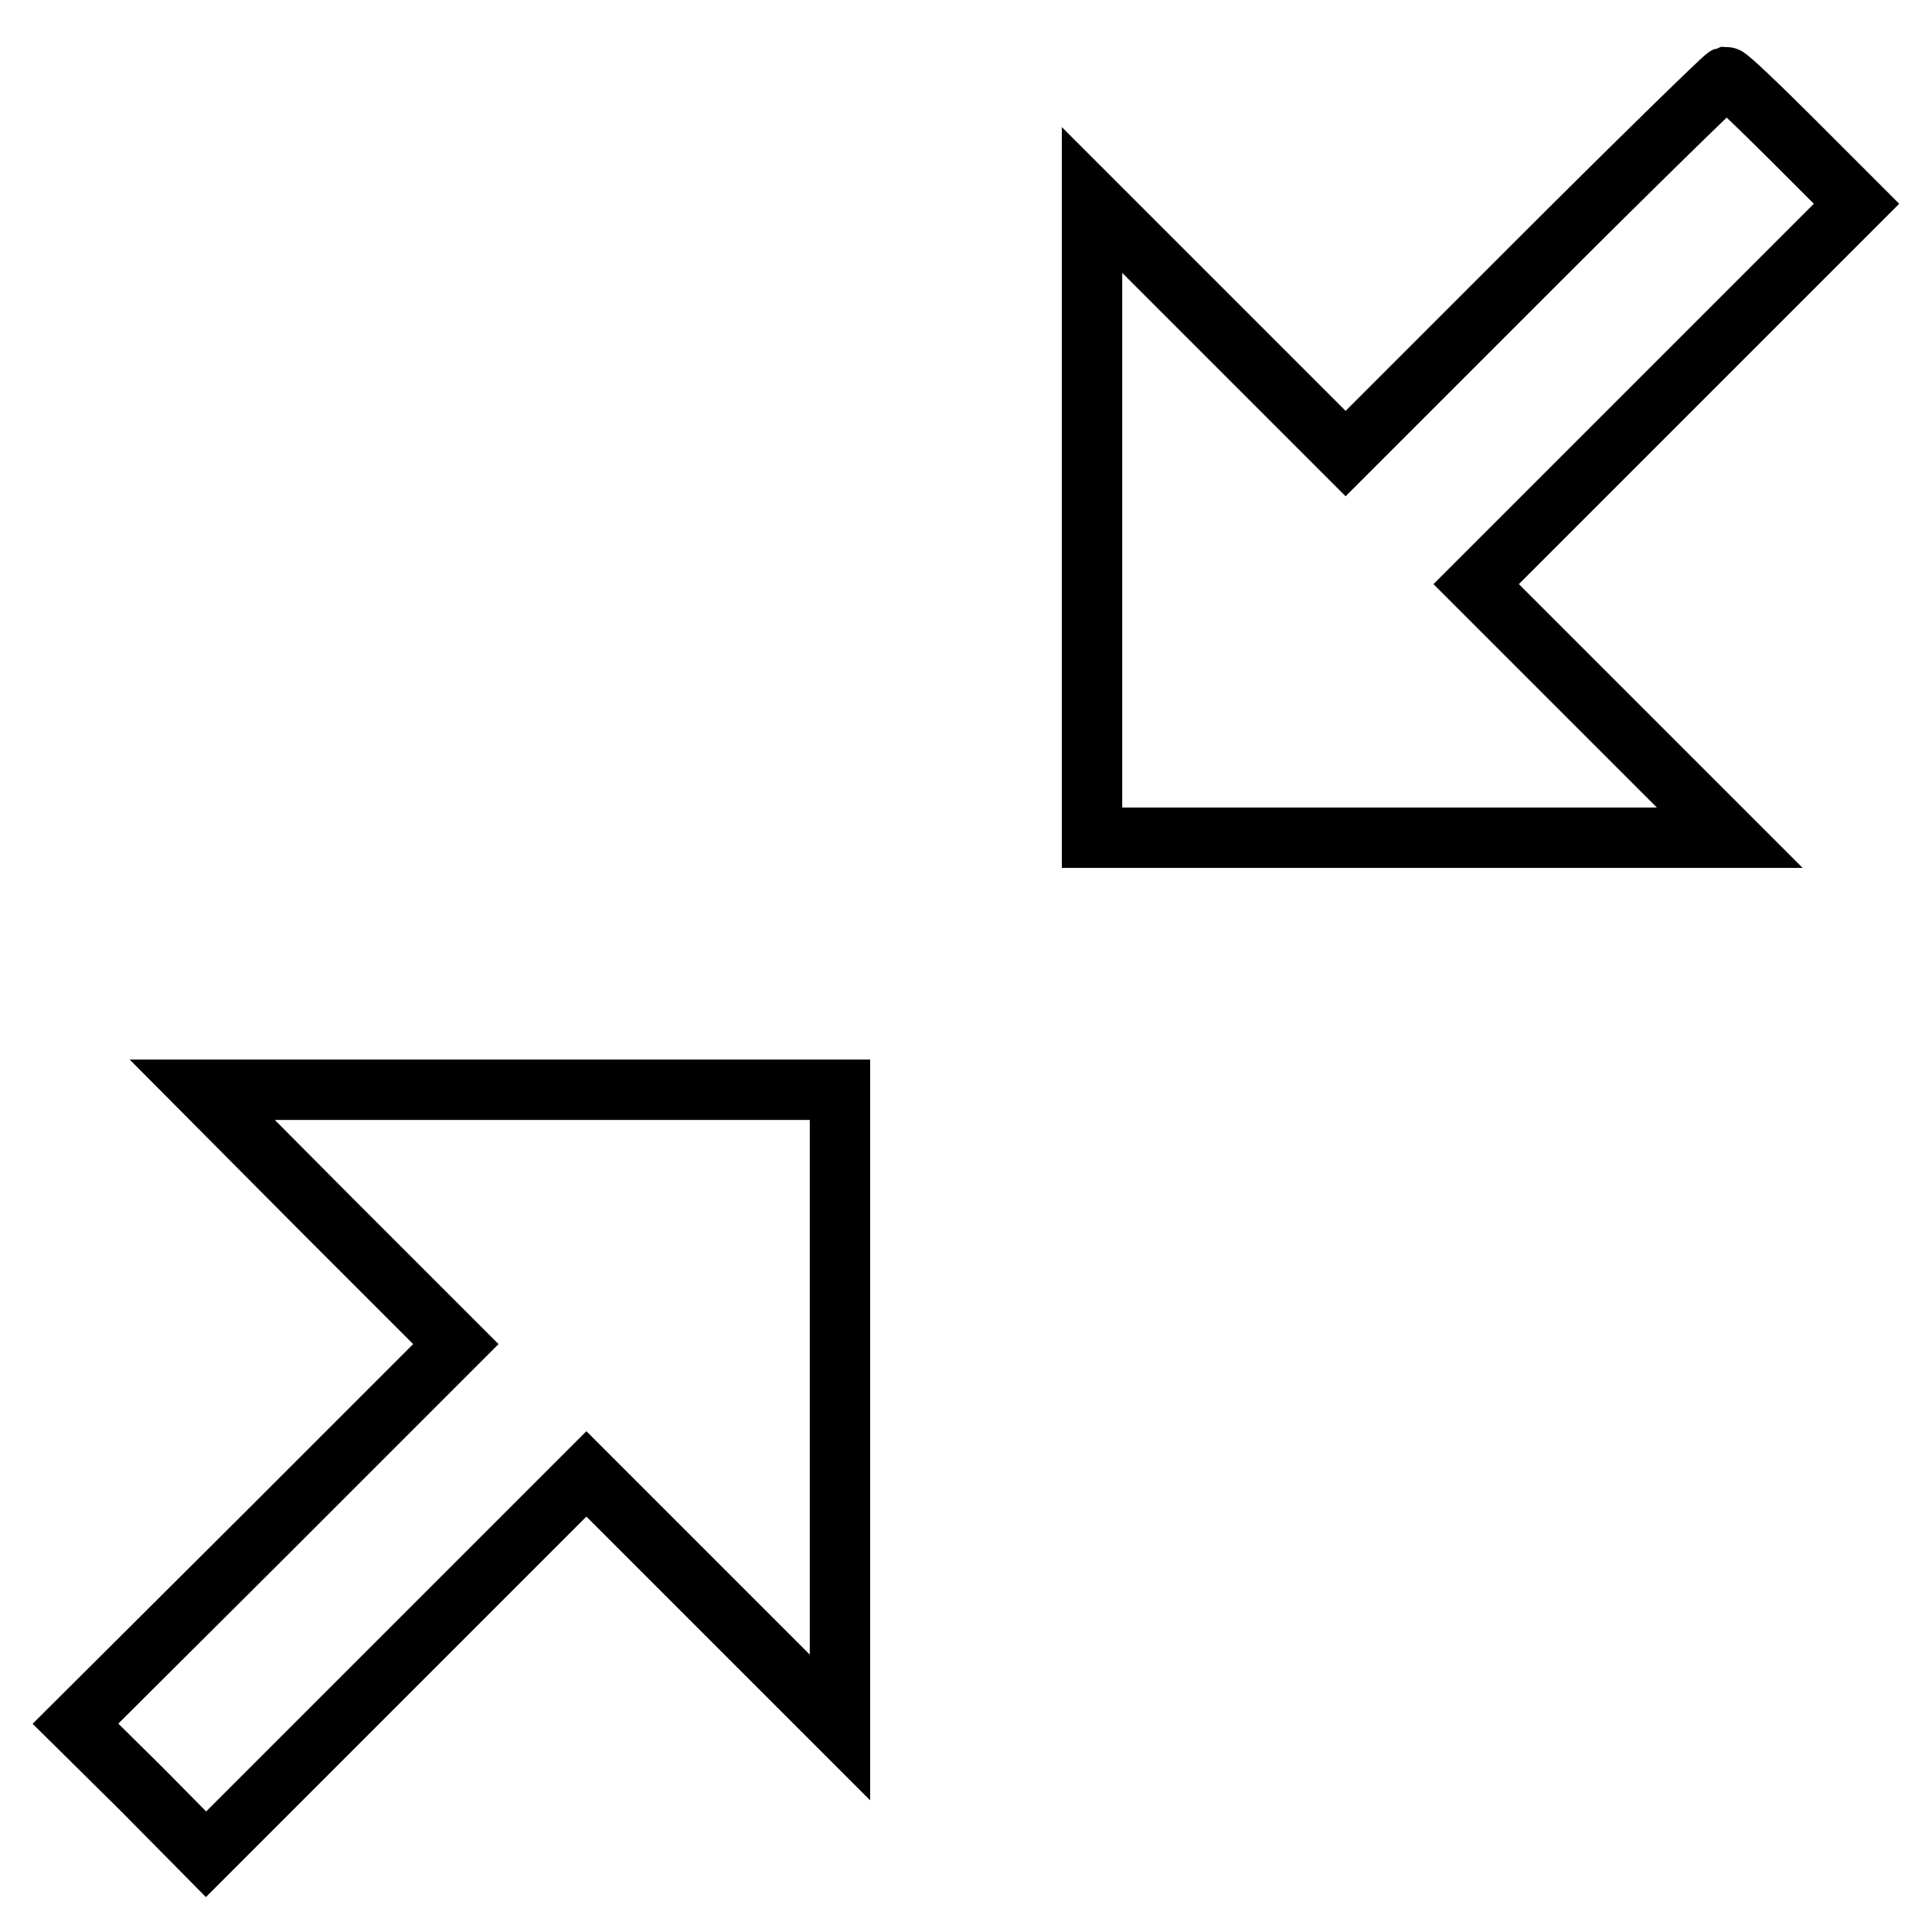 <?xml version="1.0" encoding="utf-8"?>
<!-- Svg Vector Icons : http://www.onlinewebfonts.com/icon -->
<!DOCTYPE svg PUBLIC "-//W3C//DTD SVG 1.1//EN" "http://www.w3.org/Graphics/SVG/1.1/DTD/svg11.dtd">
<svg version="1.1" xmlns="http://www.w3.org/2000/svg" xmlns:xlink="http://www.w3.org/1999/xlink" x="0px" y="0px" viewBox="0 0 256 256" enable-background="new 0 0 256 256" xml:space="preserve">
<g><g><g><path stroke-width="8" fill-opacity="0" stroke="#000000"  d="M203.3,35.1l-25,25l-16.8-16.8l-16.8-16.8v42.3V111h42.2h42.3l-16.8-16.8l-16.8-16.8l25.2-25.2L246,27l-8.4-8.4c-4.6-4.6-8.6-8.4-8.9-8.4C228.4,10.3,216.9,21.5,203.3,35.1z"/><path stroke-width="8" fill-opacity="0" stroke="#000000"  d="M43.6,161.3l16.8,16.8l-25.2,25.2L10,228.4l8.7,8.6l8.6,8.7l25.2-25.2l25.2-25.2l16.8,16.8l16.8,16.8v-42.3v-42.2H69.1H26.8L43.6,161.3z"/></g></g></g>
</svg>
